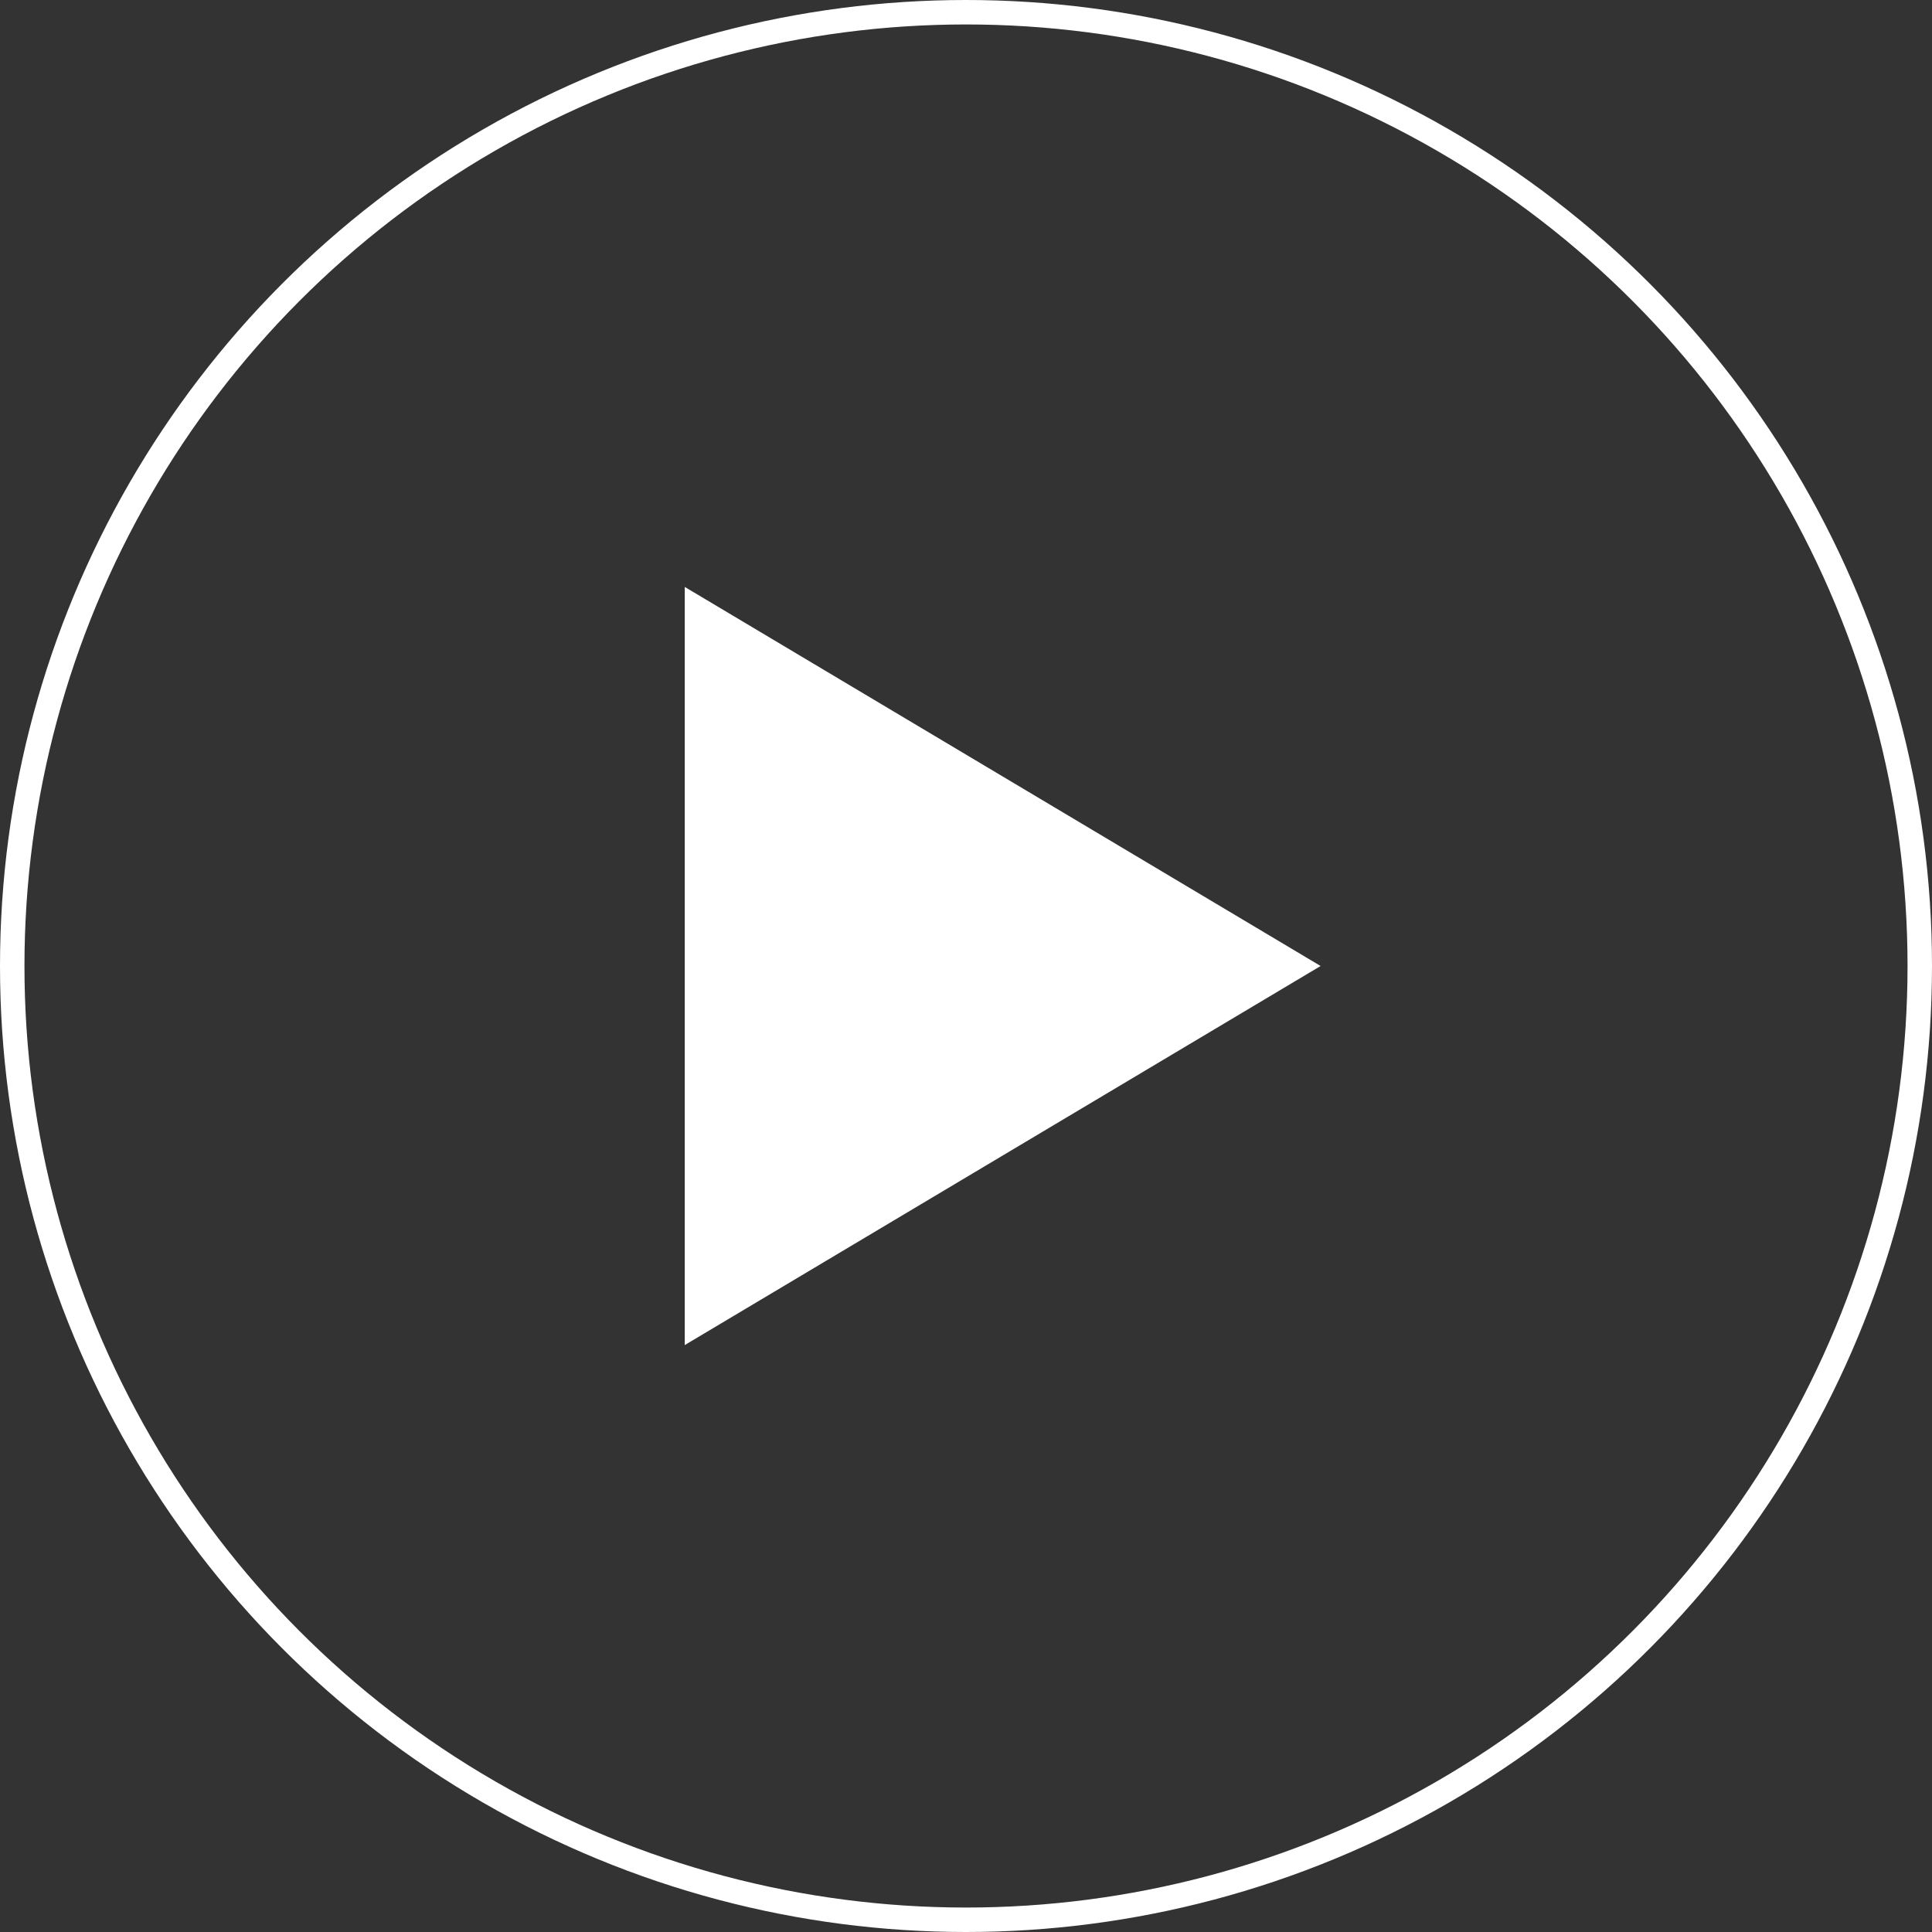 <?xml version="1.0" encoding="utf-8"?>
<svg xmlns="http://www.w3.org/2000/svg" width="60" height="60" viewBox="0 0 79 79">
  <rect x="0" y="0" width="79" height="79" fill="#333333" stroke="none"/>
  <g id="Group_6744" data-name="Group 6744" transform="translate(-441 -1285)">
    <path id="Polygon_31" data-name="Polygon 31" d="M15.5,0,31,26H0Z" transform="translate(495 1309) rotate(90)" fill="#fff" />
    <g id="Ellipse_1029" data-name="Ellipse 1029" transform="translate(441 1285)" fill="none" stroke="#fff" stroke-width="1">
      <circle cx="39.5" cy="39.5" r="39.5" stroke="none" />
      <circle cx="39.5" cy="39.5" r="39" fill="none" />
    </g>
  </g>
</svg>
